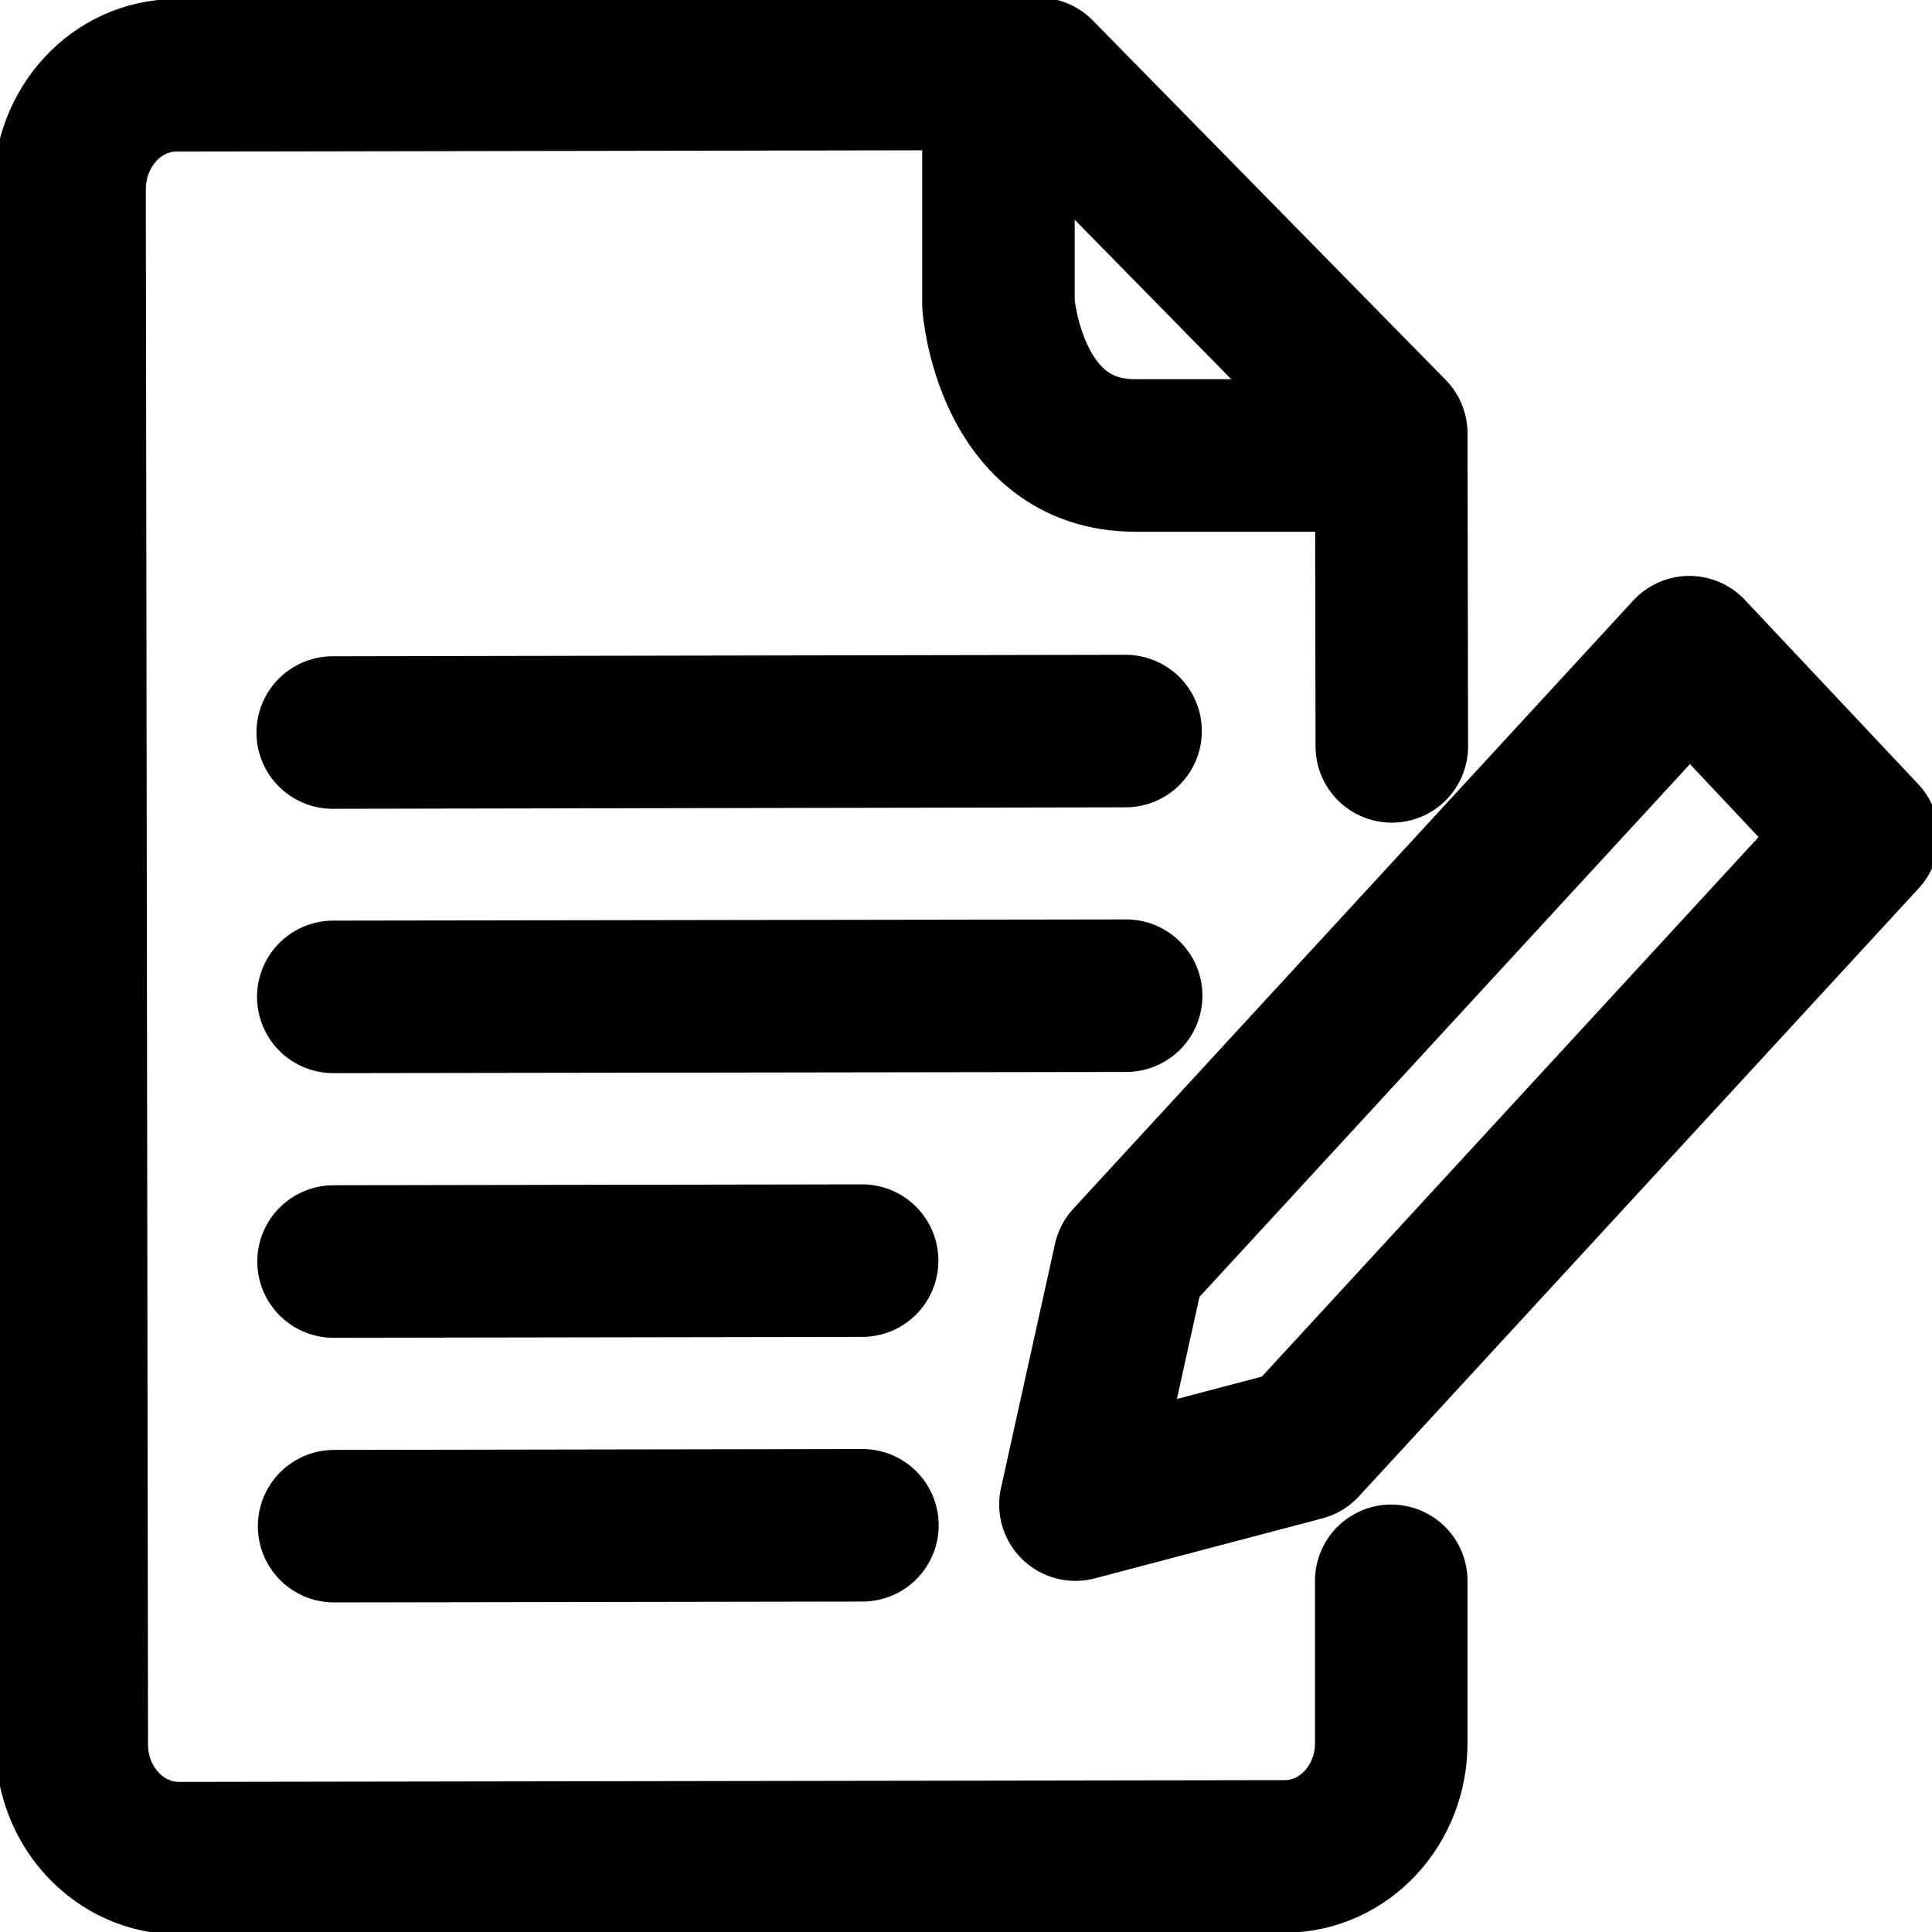 <?xml version="1.0" encoding="UTF-8"?> <svg xmlns="http://www.w3.org/2000/svg" width="114" height="114" viewBox="0 0 114 114" fill="none"><g clip-path="url(#clip0_128_1771)"><path d="M82.092 93.278V102.794C82.125 106.506 79.313 109.521 75.832 109.539H75.799L10.56 109.643C7.079 109.643 4.251 106.663 4.234 102.951V102.916L4.104 11.189C4.104 7.477 6.899 4.462 10.38 4.445H10.413L61.267 4.357L82.092 25.568L82.125 44.042" stroke="black" stroke-width="9" stroke-linecap="round" stroke-linejoin="round"></path><path d="M58.914 5.281V17.934C58.914 17.934 59.552 26.893 67.005 26.875H81.472" stroke="black" stroke-width="9" stroke-linecap="round" stroke-linejoin="round"></path><path d="M19.633 43.224L66.416 43.137" stroke="black" stroke-width="9" stroke-linecap="round" stroke-linejoin="round"></path><path d="M19.666 58.822L66.45 58.752" stroke="black" stroke-width="9" stroke-linecap="round" stroke-linejoin="round"></path><path d="M19.682 74.437L50.871 74.385" stroke="black" stroke-width="9" stroke-linecap="round" stroke-linejoin="round"></path><path d="M19.715 90.054L50.888 90.002" stroke="black" stroke-width="9" stroke-linecap="round" stroke-linejoin="round"></path><path d="M76.877 85.243L63.457 88.781L66.645 74.368L99.681 38.482L109.914 49.358L76.877 85.243Z" stroke="black" stroke-width="9" stroke-linecap="round" stroke-linejoin="round"></path></g><defs><clipPath id="clip0_128_1771"><rect width="114" height="114" fill="white"></rect></clipPath></defs></svg> 